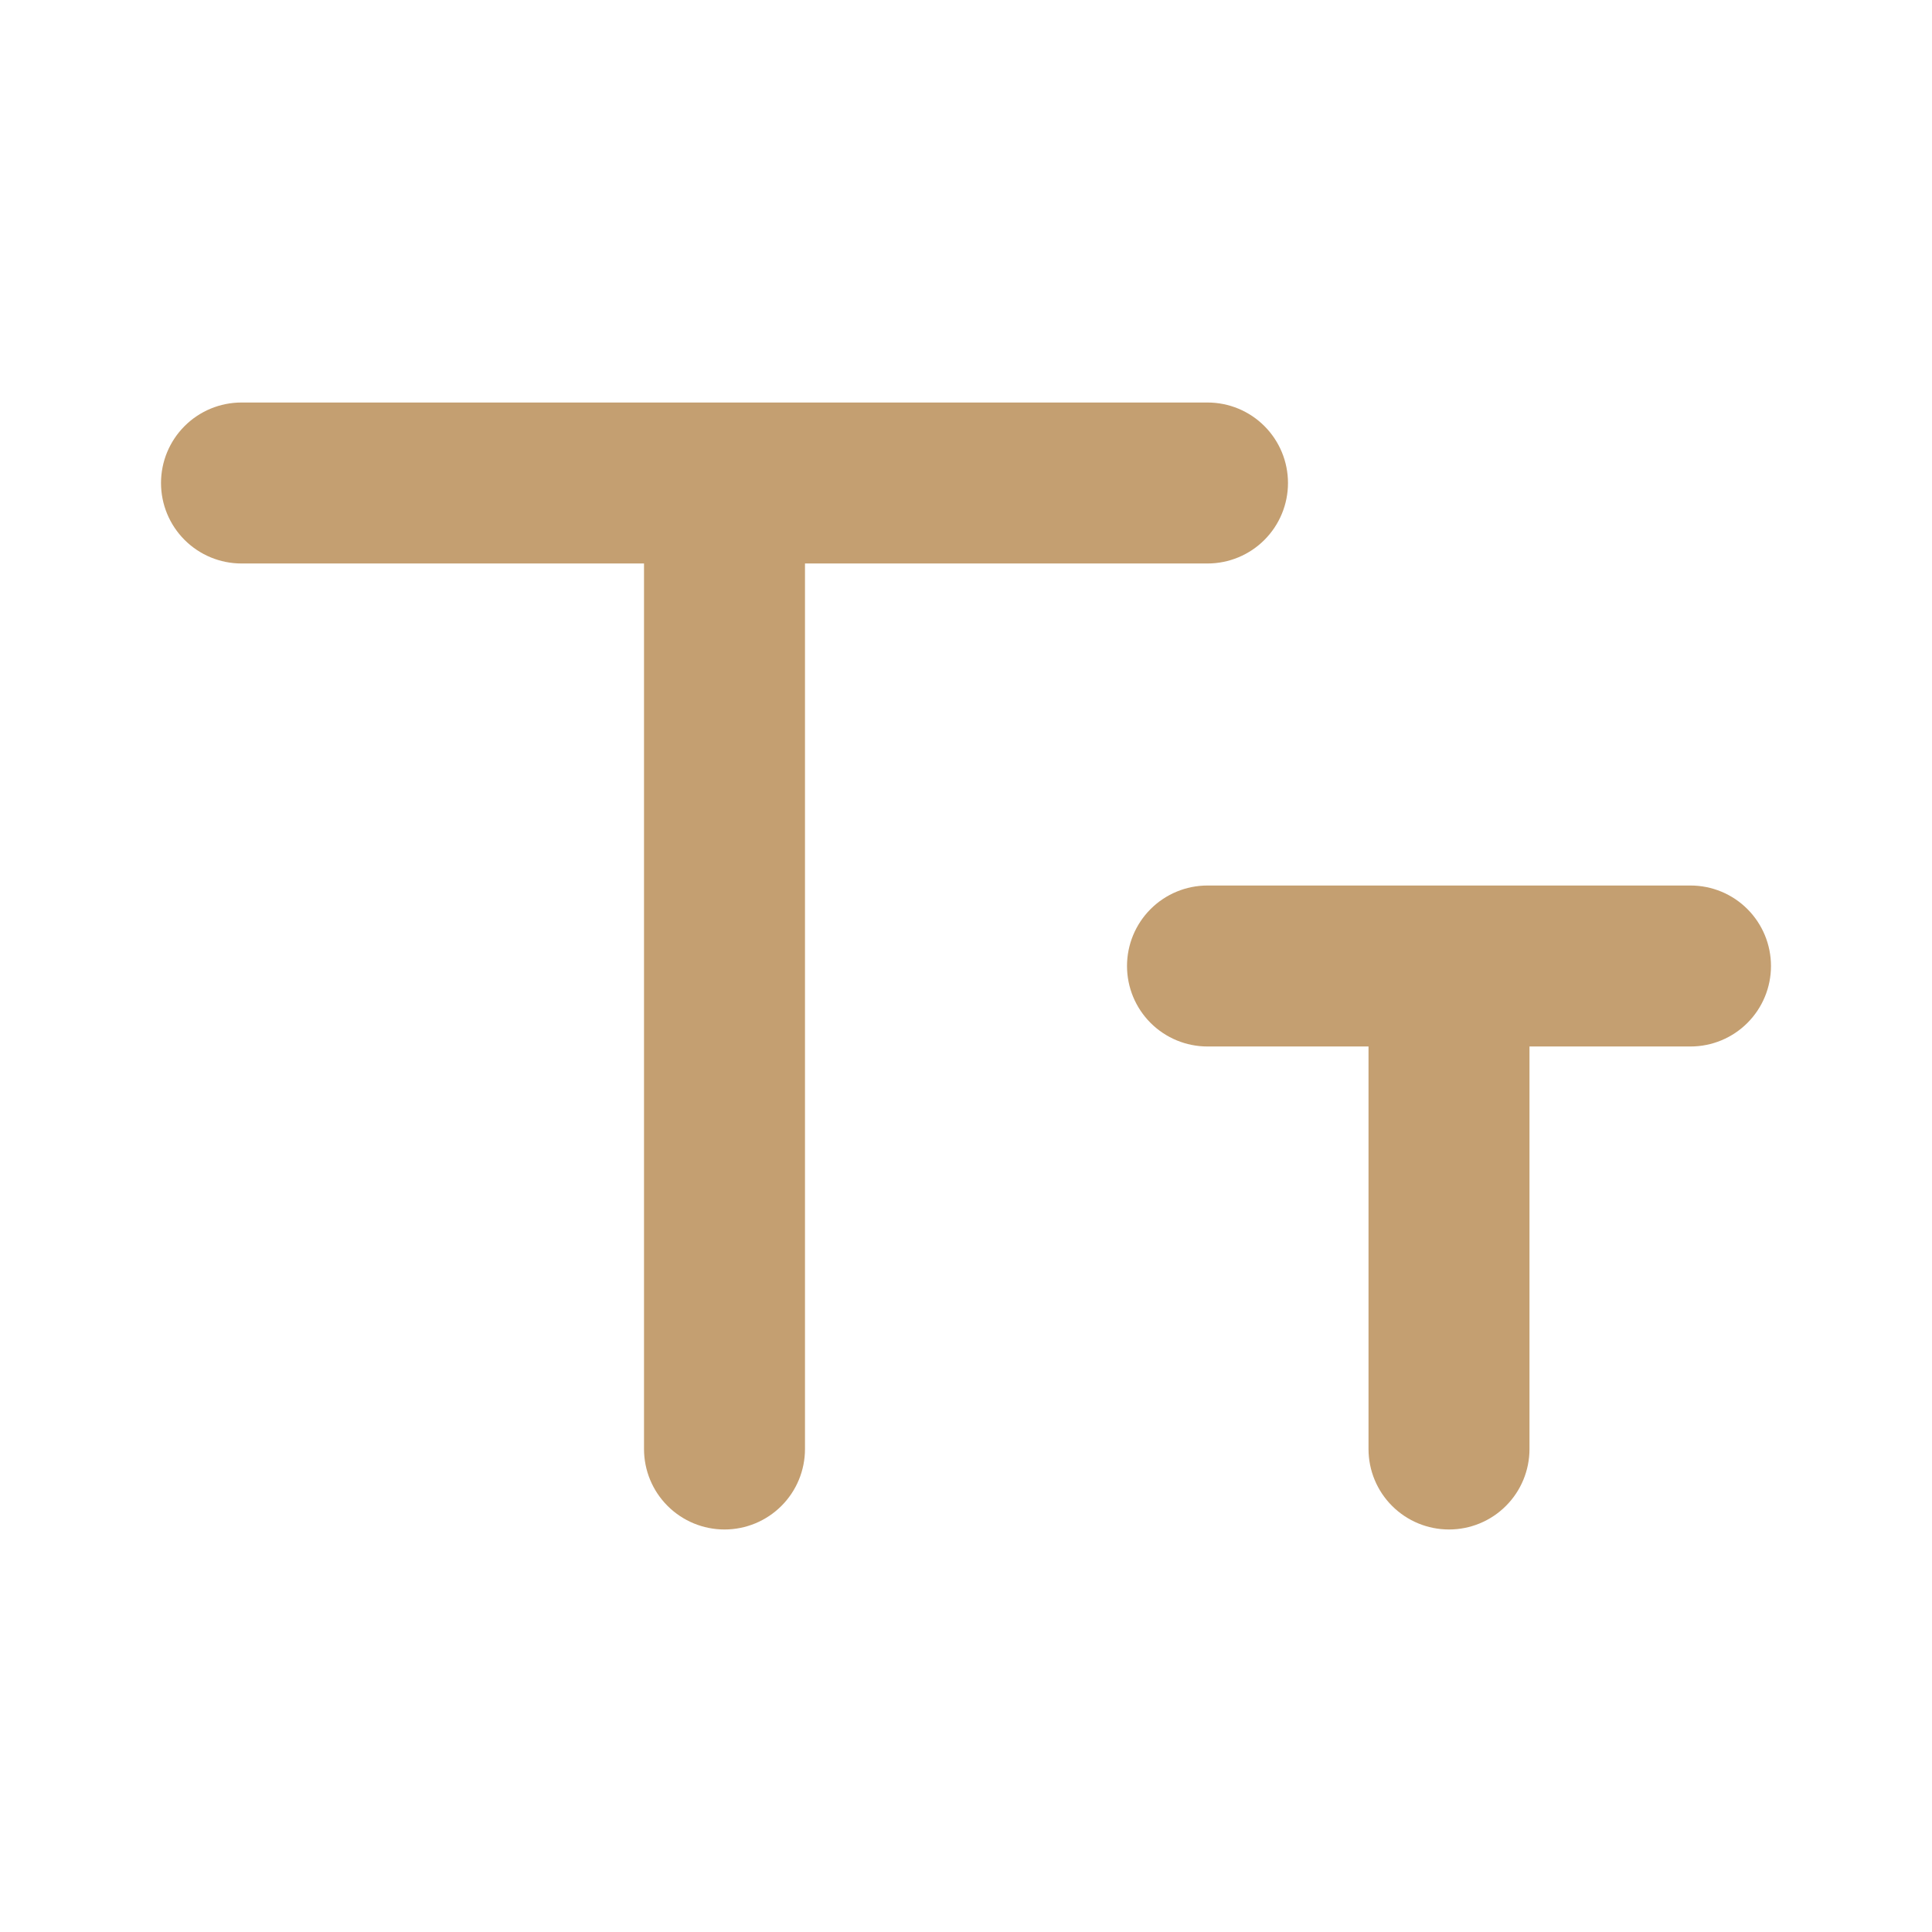 <?xml version="1.0" encoding="UTF-8"?> <svg xmlns="http://www.w3.org/2000/svg" width="50" height="50" viewBox="0 0 50 50" fill="none"> <path d="M33.333 12.5C33.333 11.947 33.114 11.418 32.723 11.027C32.333 10.636 31.803 10.417 31.25 10.417H6.25C5.697 10.417 5.168 10.636 4.777 11.027C4.386 11.418 4.167 11.947 4.167 12.5C4.167 13.053 4.386 13.582 4.777 13.973C5.168 14.364 5.697 14.583 6.25 14.583H16.667V37.5C16.667 38.053 16.886 38.583 17.277 38.973C17.668 39.364 18.198 39.583 18.75 39.583C19.303 39.583 19.832 39.364 20.223 38.973C20.614 38.583 20.833 38.053 20.833 37.5V14.583H31.25C31.803 14.583 32.333 14.364 32.723 13.973C33.114 13.582 33.333 13.053 33.333 12.5ZM43.75 22.917H31.25C30.698 22.917 30.168 23.136 29.777 23.527C29.386 23.918 29.167 24.448 29.167 25C29.167 25.553 29.386 26.082 29.777 26.473C30.168 26.864 30.698 27.083 31.25 27.083H35.417V37.5C35.417 38.053 35.636 38.583 36.027 38.973C36.418 39.364 36.947 39.583 37.5 39.583C38.053 39.583 38.583 39.364 38.973 38.973C39.364 38.583 39.583 38.053 39.583 37.5V27.083H43.75C44.303 27.083 44.833 26.864 45.223 26.473C45.614 26.082 45.833 25.553 45.833 25C45.833 24.448 45.614 23.918 45.223 23.527C44.833 23.136 44.303 22.917 43.75 22.917Z" fill="#C49F71"></path> </svg> 
